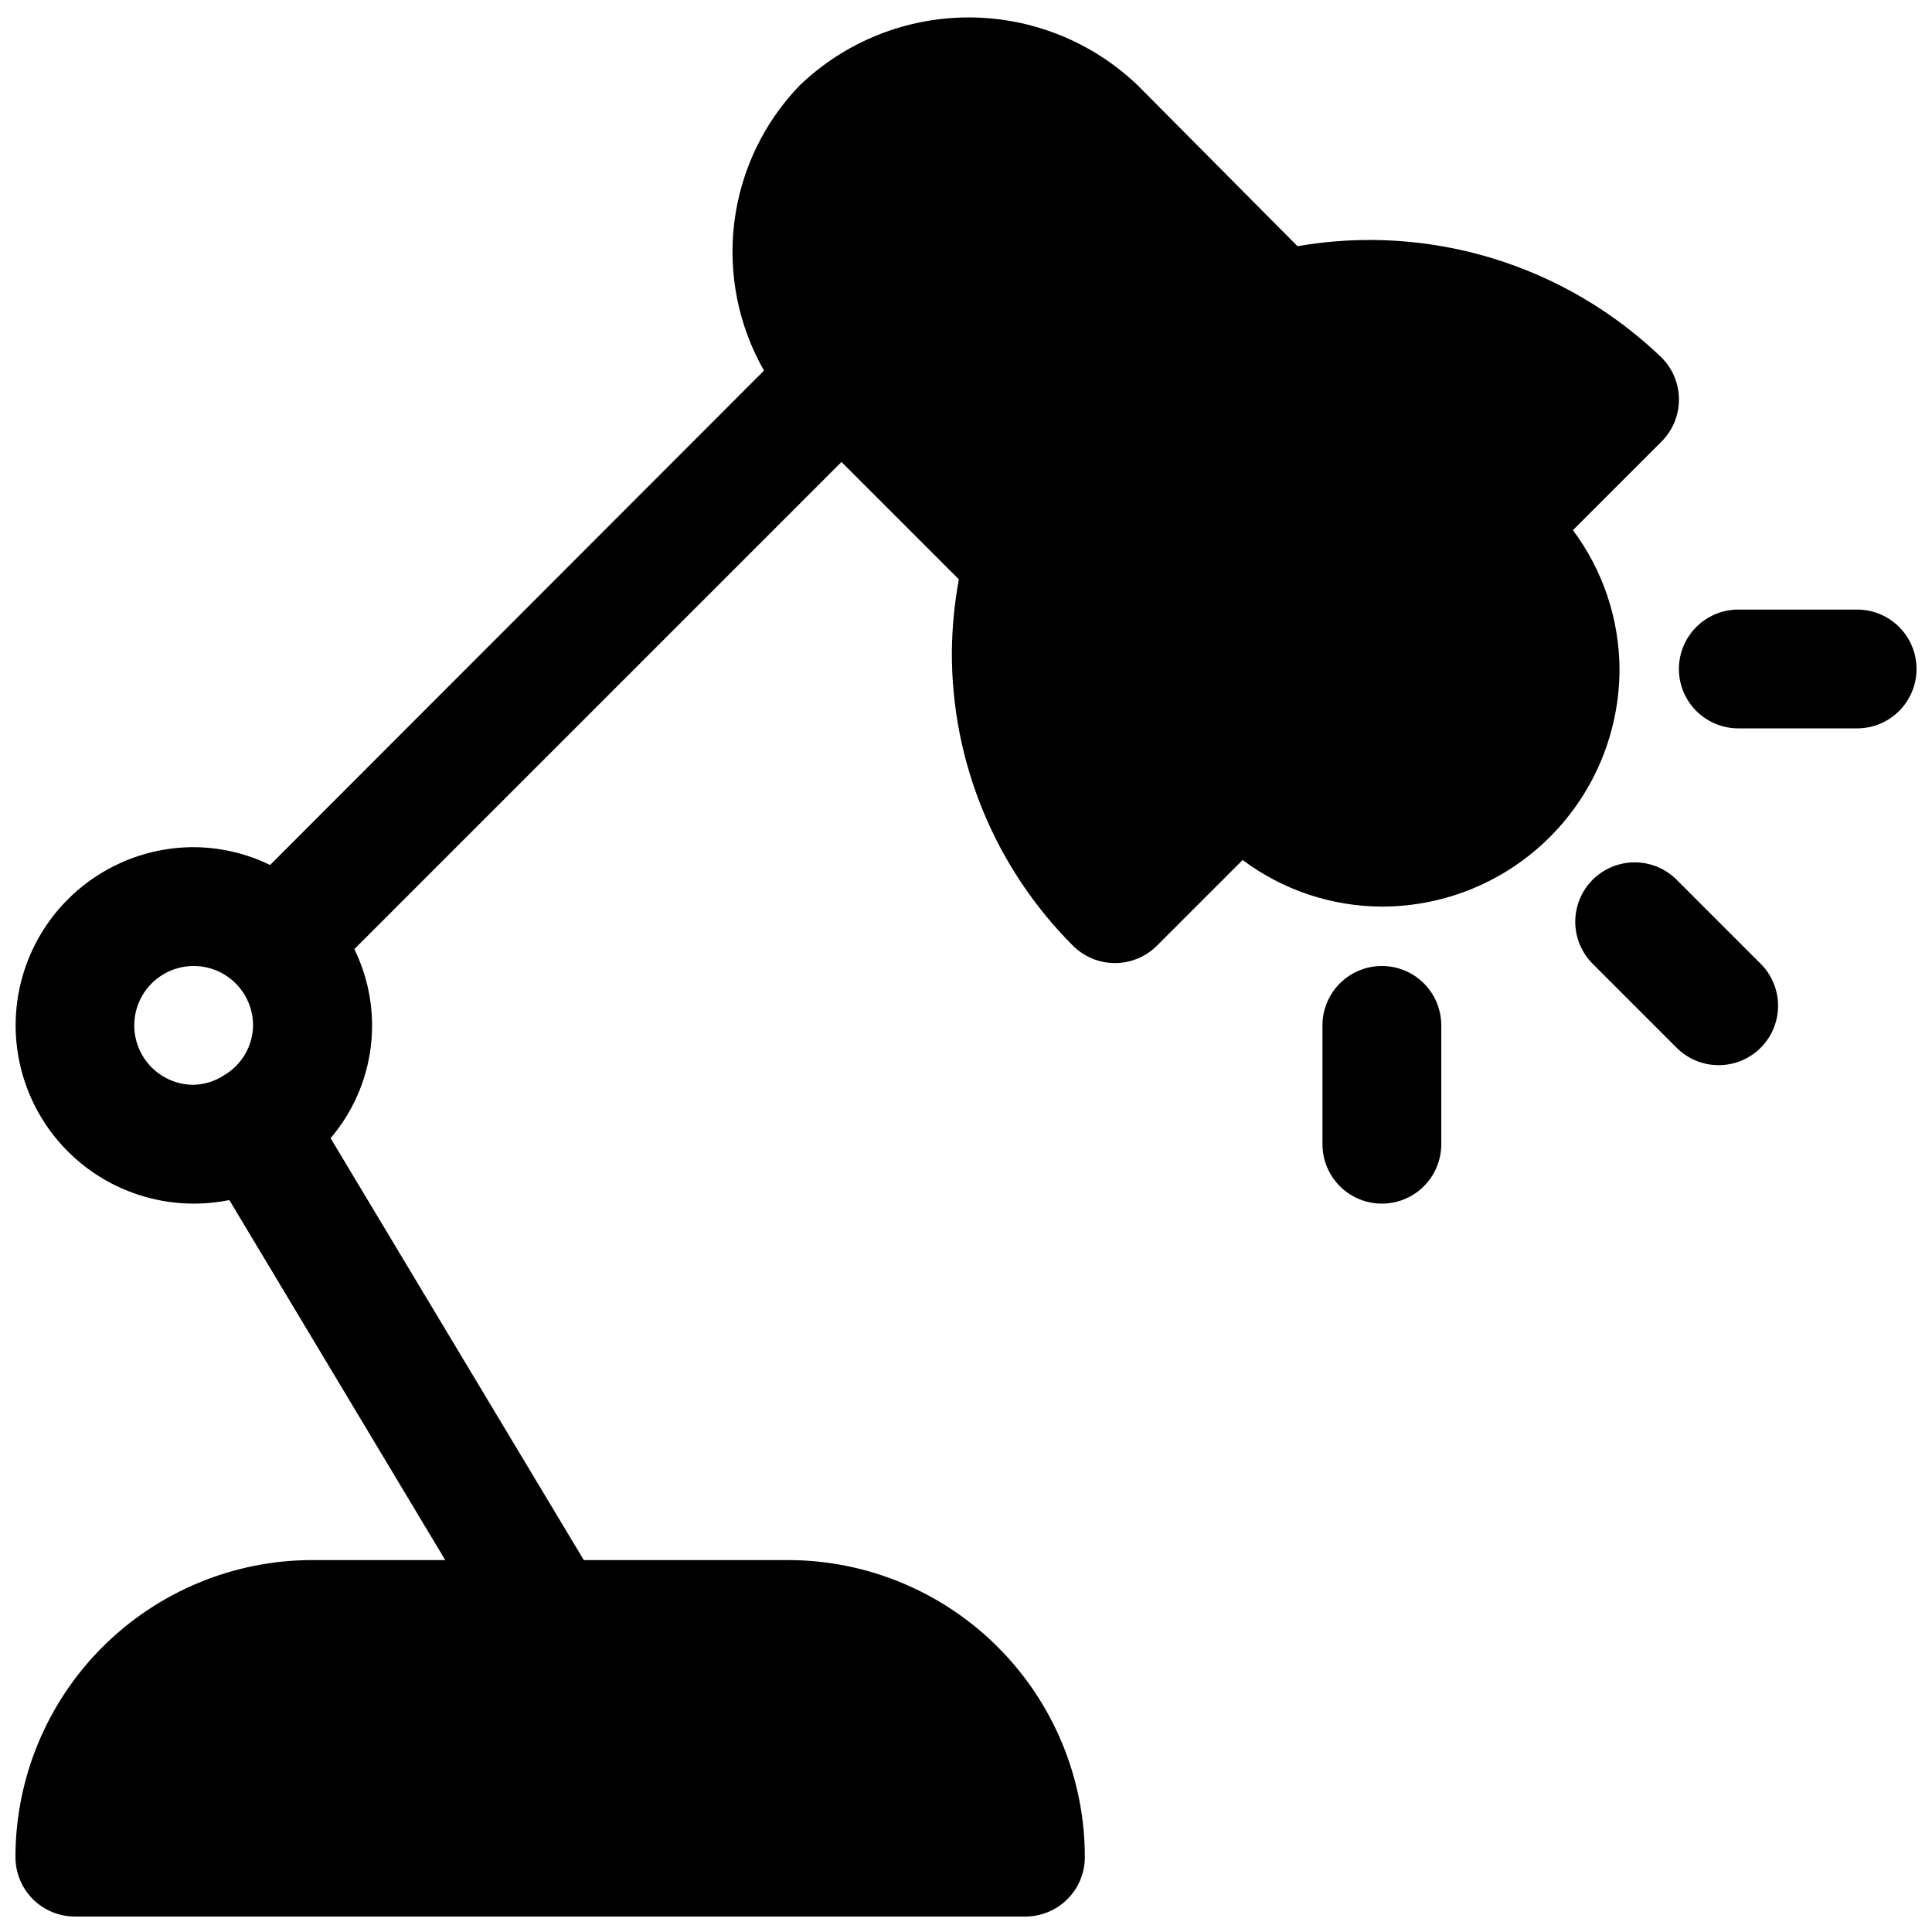 <?xml version="1.0" encoding="UTF-8"?>
<!-- Uploaded to: SVG Repo, www.svgrepo.com, Generator: SVG Repo Mixer Tools -->
<svg width="800px" height="800px" version="1.1" viewBox="144 144 512 512" xmlns="http://www.w3.org/2000/svg">
 <defs>
  <clipPath id="b">
   <path d="m148.09 148.09h440.91v503.81h-440.91z"/>
  </clipPath>
  <clipPath id="a">
   <path d="m588 305h63.902v33h-63.902z"/>
  </clipPath>
 </defs>
 <g clip-path="url(#b)">
  <path d="m560.84 284.5 23.488-23.488c2.953-2.953 4.613-6.957 4.613-11.133 0-4.176-1.66-8.18-4.613-11.133-25.629-24.629-61.453-35.586-96.477-29.504l-42.227-42.508c-12.043-11.605-28.109-18.098-44.836-18.117-16.727-0.016-32.809 6.441-44.875 18.023-9.531 9.883-15.602 22.59-17.305 36.211-1.703 13.625 1.055 27.434 7.859 39.359l-130.89 131.02c-6.309-3.078-13.23-4.691-20.25-4.723-13.344 0.012-26.059 5.668-35.004 15.574-8.941 9.902-13.281 23.125-11.941 36.402 1.344 13.277 8.238 25.367 18.98 33.281 10.746 7.914 24.336 10.914 37.414 8.262l57.211 95.406h-35.172c-20.875 0-40.898 8.297-55.664 23.059-14.762 14.762-23.055 34.785-23.055 55.664 0 4.176 1.66 8.18 4.609 11.133 2.953 2.953 6.961 4.609 11.133 4.609h251.91c4.176 0 8.18-1.656 11.133-4.609s4.613-6.957 4.613-11.133c0-20.879-8.297-40.902-23.059-55.664-14.762-14.762-34.785-23.059-55.664-23.059h-54.062l-67.102-111.81c5.824-6.824 9.523-15.207 10.641-24.105 1.117-8.902-0.391-17.938-4.344-25.992l129.1-129.1 31.109 31.109c-1.172 6.316-1.793 12.723-1.859 19.145-0.133 29.219 11.422 57.277 32.086 77.934 2.953 2.953 6.957 4.609 11.133 4.609s8.18-1.656 11.133-4.609l22.703-22.703c10.656 7.969 23.594 12.293 36.902 12.344 16.703 0 32.719-6.633 44.531-18.445 11.809-11.809 18.445-27.828 18.445-44.531-0.078-13.262-4.406-26.152-12.344-36.777zm-381.26 131.24c0-5.625 3-10.82 7.871-13.633s10.875-2.812 15.746 0c4.871 2.812 7.871 8.008 7.871 13.633-0.066 5.457-2.996 10.48-7.715 13.227-2.387 1.574-5.172 2.445-8.031 2.519-4.176 0-8.18-1.66-11.133-4.613-2.949-2.953-4.609-6.957-4.609-11.133z"/>
 </g>
 <g clip-path="url(#a)">
  <path d="m636.16 305.54h-31.488c-5.625 0-10.824 3-13.637 7.871s-2.812 10.871 0 15.742c2.812 4.875 8.012 7.875 13.637 7.875h31.488c5.625 0 10.82-3 13.633-7.875 2.812-4.871 2.812-10.871 0-15.742s-8.008-7.871-13.633-7.871z"/>
 </g>
 <path d="m510.21 400c-4.176 0-8.18 1.656-11.133 4.609s-4.613 6.957-4.613 11.133v31.488c0 5.625 3.004 10.824 7.875 13.637 4.871 2.812 10.871 2.812 15.742 0s7.871-8.012 7.871-13.637v-31.488c0-4.176-1.656-8.18-4.609-11.133s-6.957-4.609-11.133-4.609z"/>
 <path d="m588.14 376.95c-4-3.863-9.738-5.328-15.102-3.859-5.363 1.469-9.551 5.66-11.02 11.02-1.473 5.363-0.004 11.102 3.859 15.102l22.262 22.262c2.934 3.039 6.965 4.769 11.188 4.805 4.223 0.039 8.281-1.621 11.27-4.609 2.984-2.984 4.648-7.047 4.609-11.27-0.035-4.223-1.766-8.254-4.805-11.188z"/>
</svg>